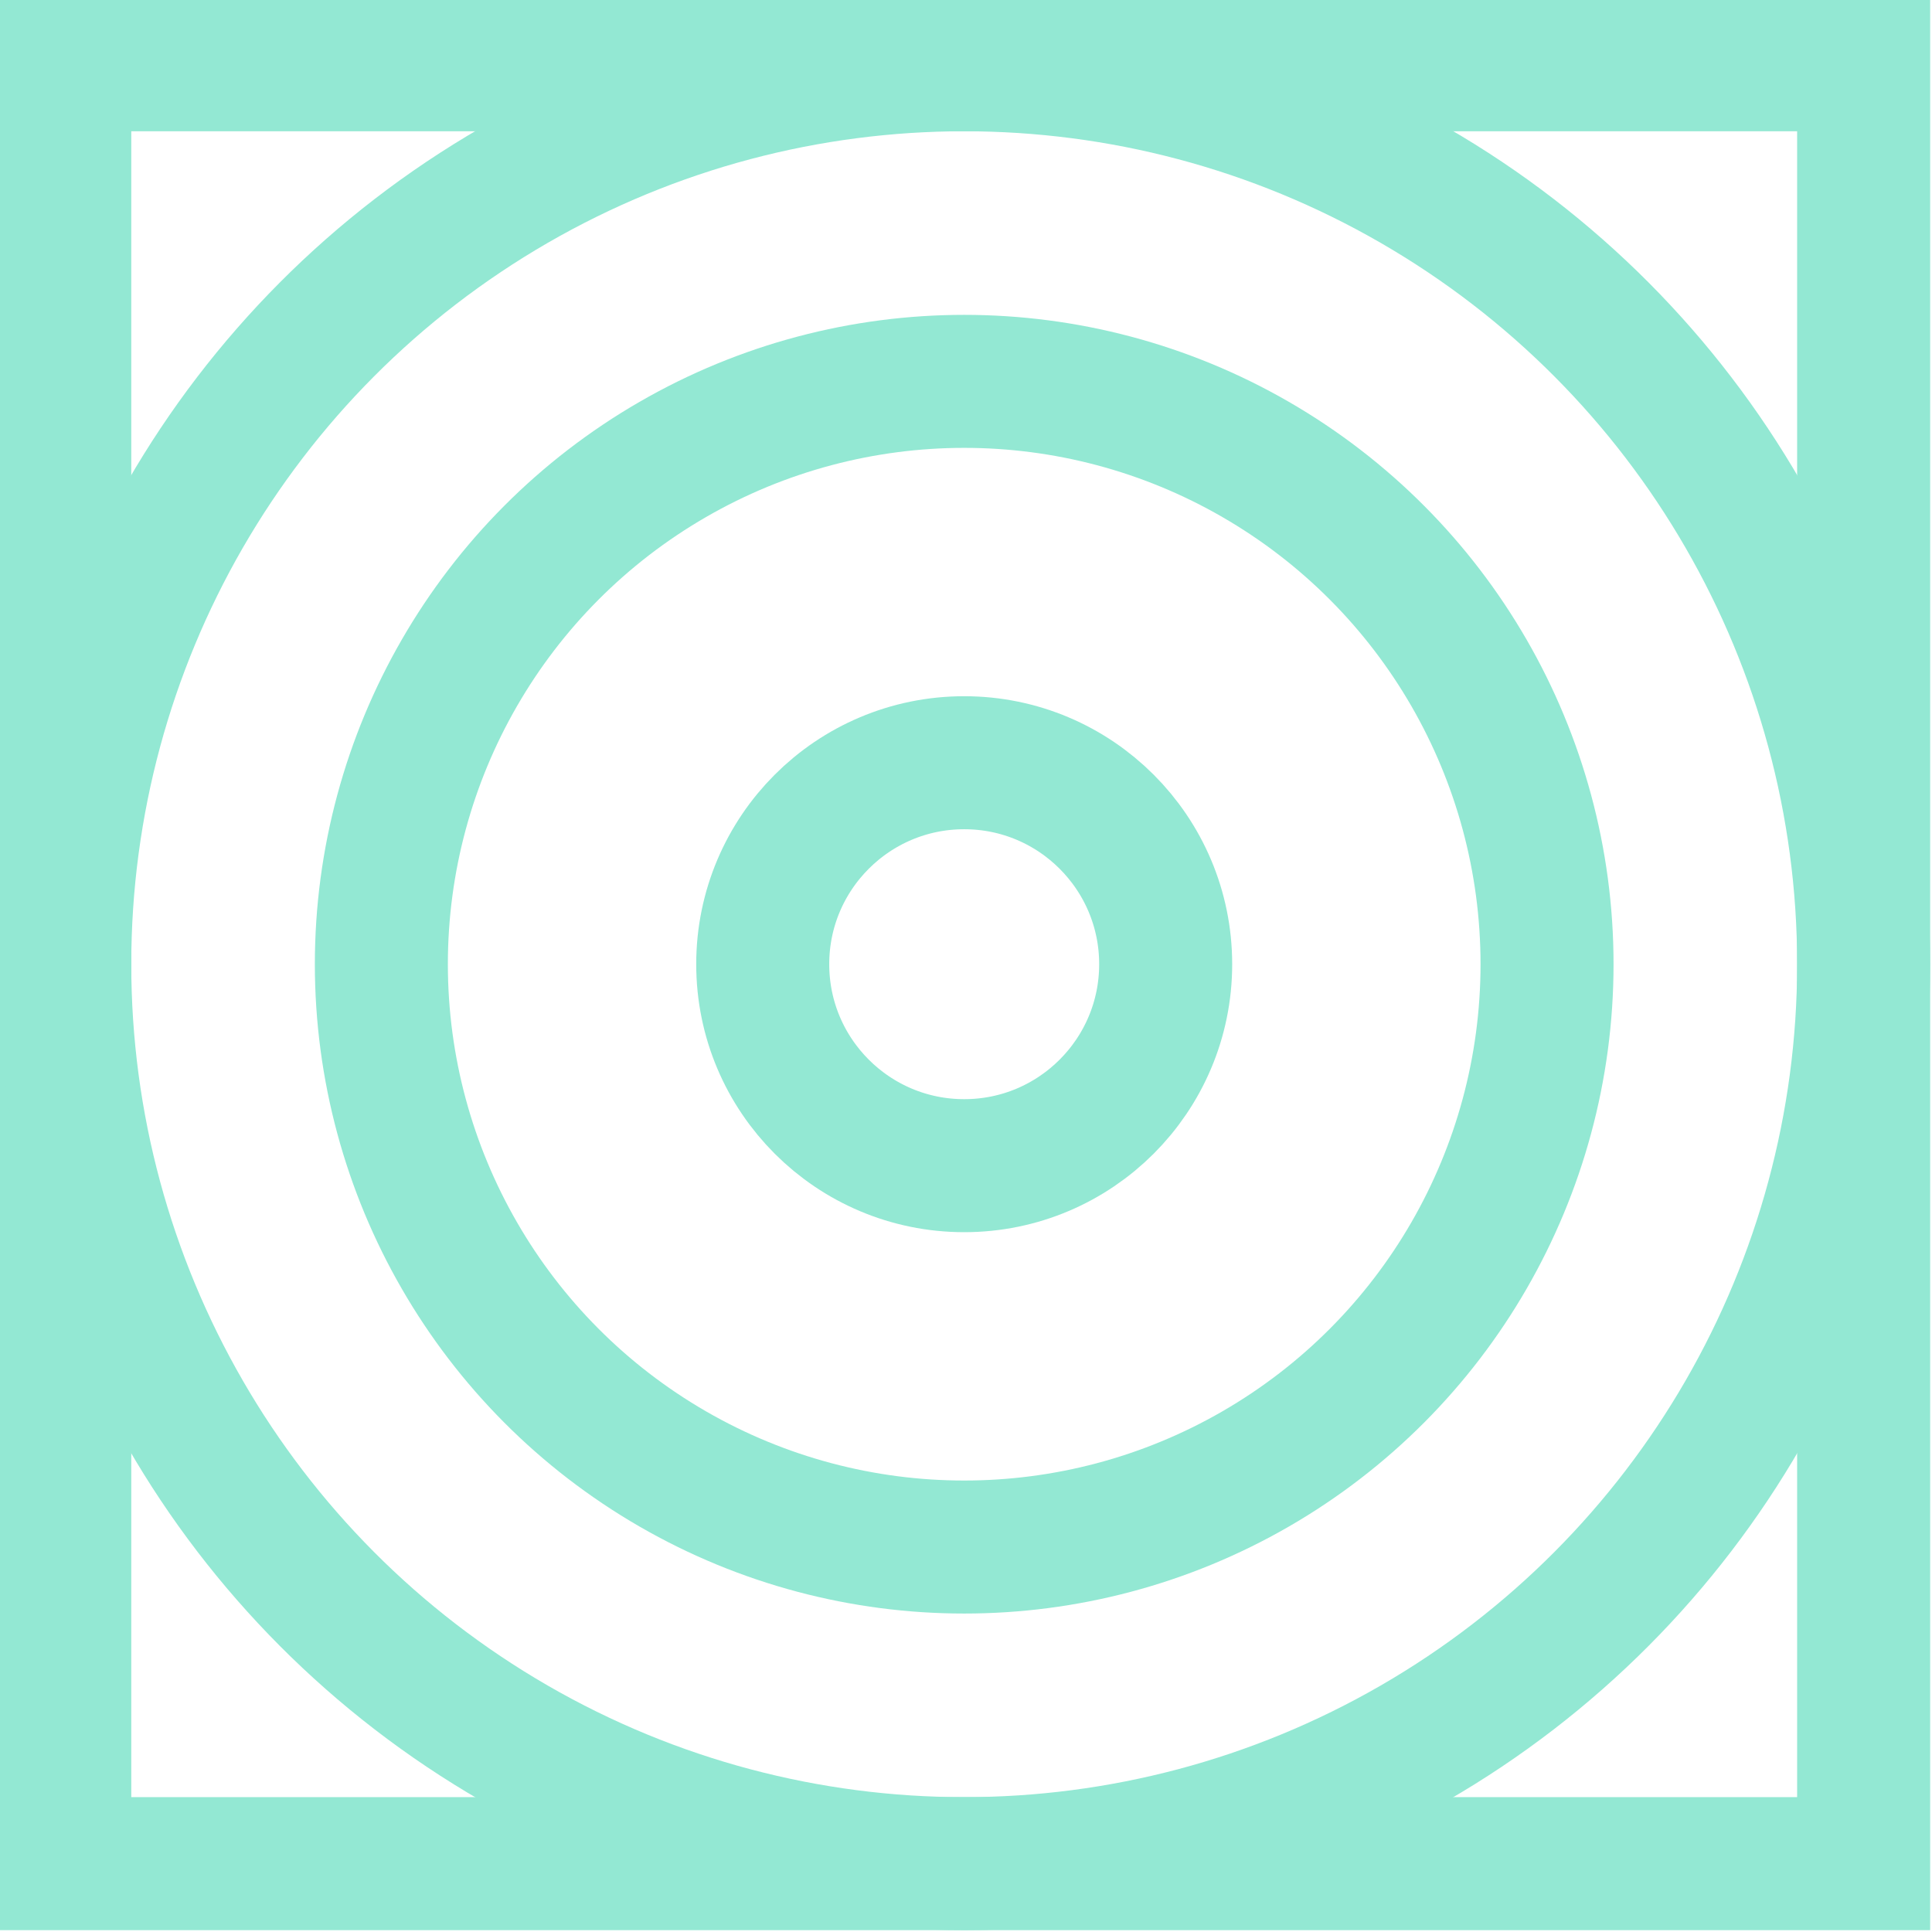 <?xml version="1.0" encoding="utf-8"?>
<!-- Generator: Adobe Illustrator 22.1.0, SVG Export Plug-In . SVG Version: 6.00 Build 0)  -->
<svg version="1.1" id="Calque_1" xmlns="http://www.w3.org/2000/svg" xmlns:xlink="http://www.w3.org/1999/xlink" x="0px" y="0px"
	 width="53.7px" height="53.7px" viewBox="0 0 53.7 53.7" enable-background="new 0 0 53.7 53.7" xml:space="preserve">
<polyline fill="none" stroke="#93e8d3" stroke-width="3.697" stroke-miterlimit="10" points="25,1.8 1.8,1.8 1.8,51.8 51.8,51.8 
	51.8,1.8 25,1.8 "/>
<circle fill="none" stroke="#93e8d3" stroke-width="3.697" stroke-miterlimit="10" cx="26.8" cy="26.8" r="25"/>
<circle fill="none" stroke="#93e8d3" stroke-width="3.697" stroke-miterlimit="10" cx="26.8" cy="26.8" r="16.2"/>
<circle fill="none" stroke="#93e8d3" stroke-width="3.697" stroke-miterlimit="10" cx="26.8" cy="26.8" r="5.6"/>
</svg>
